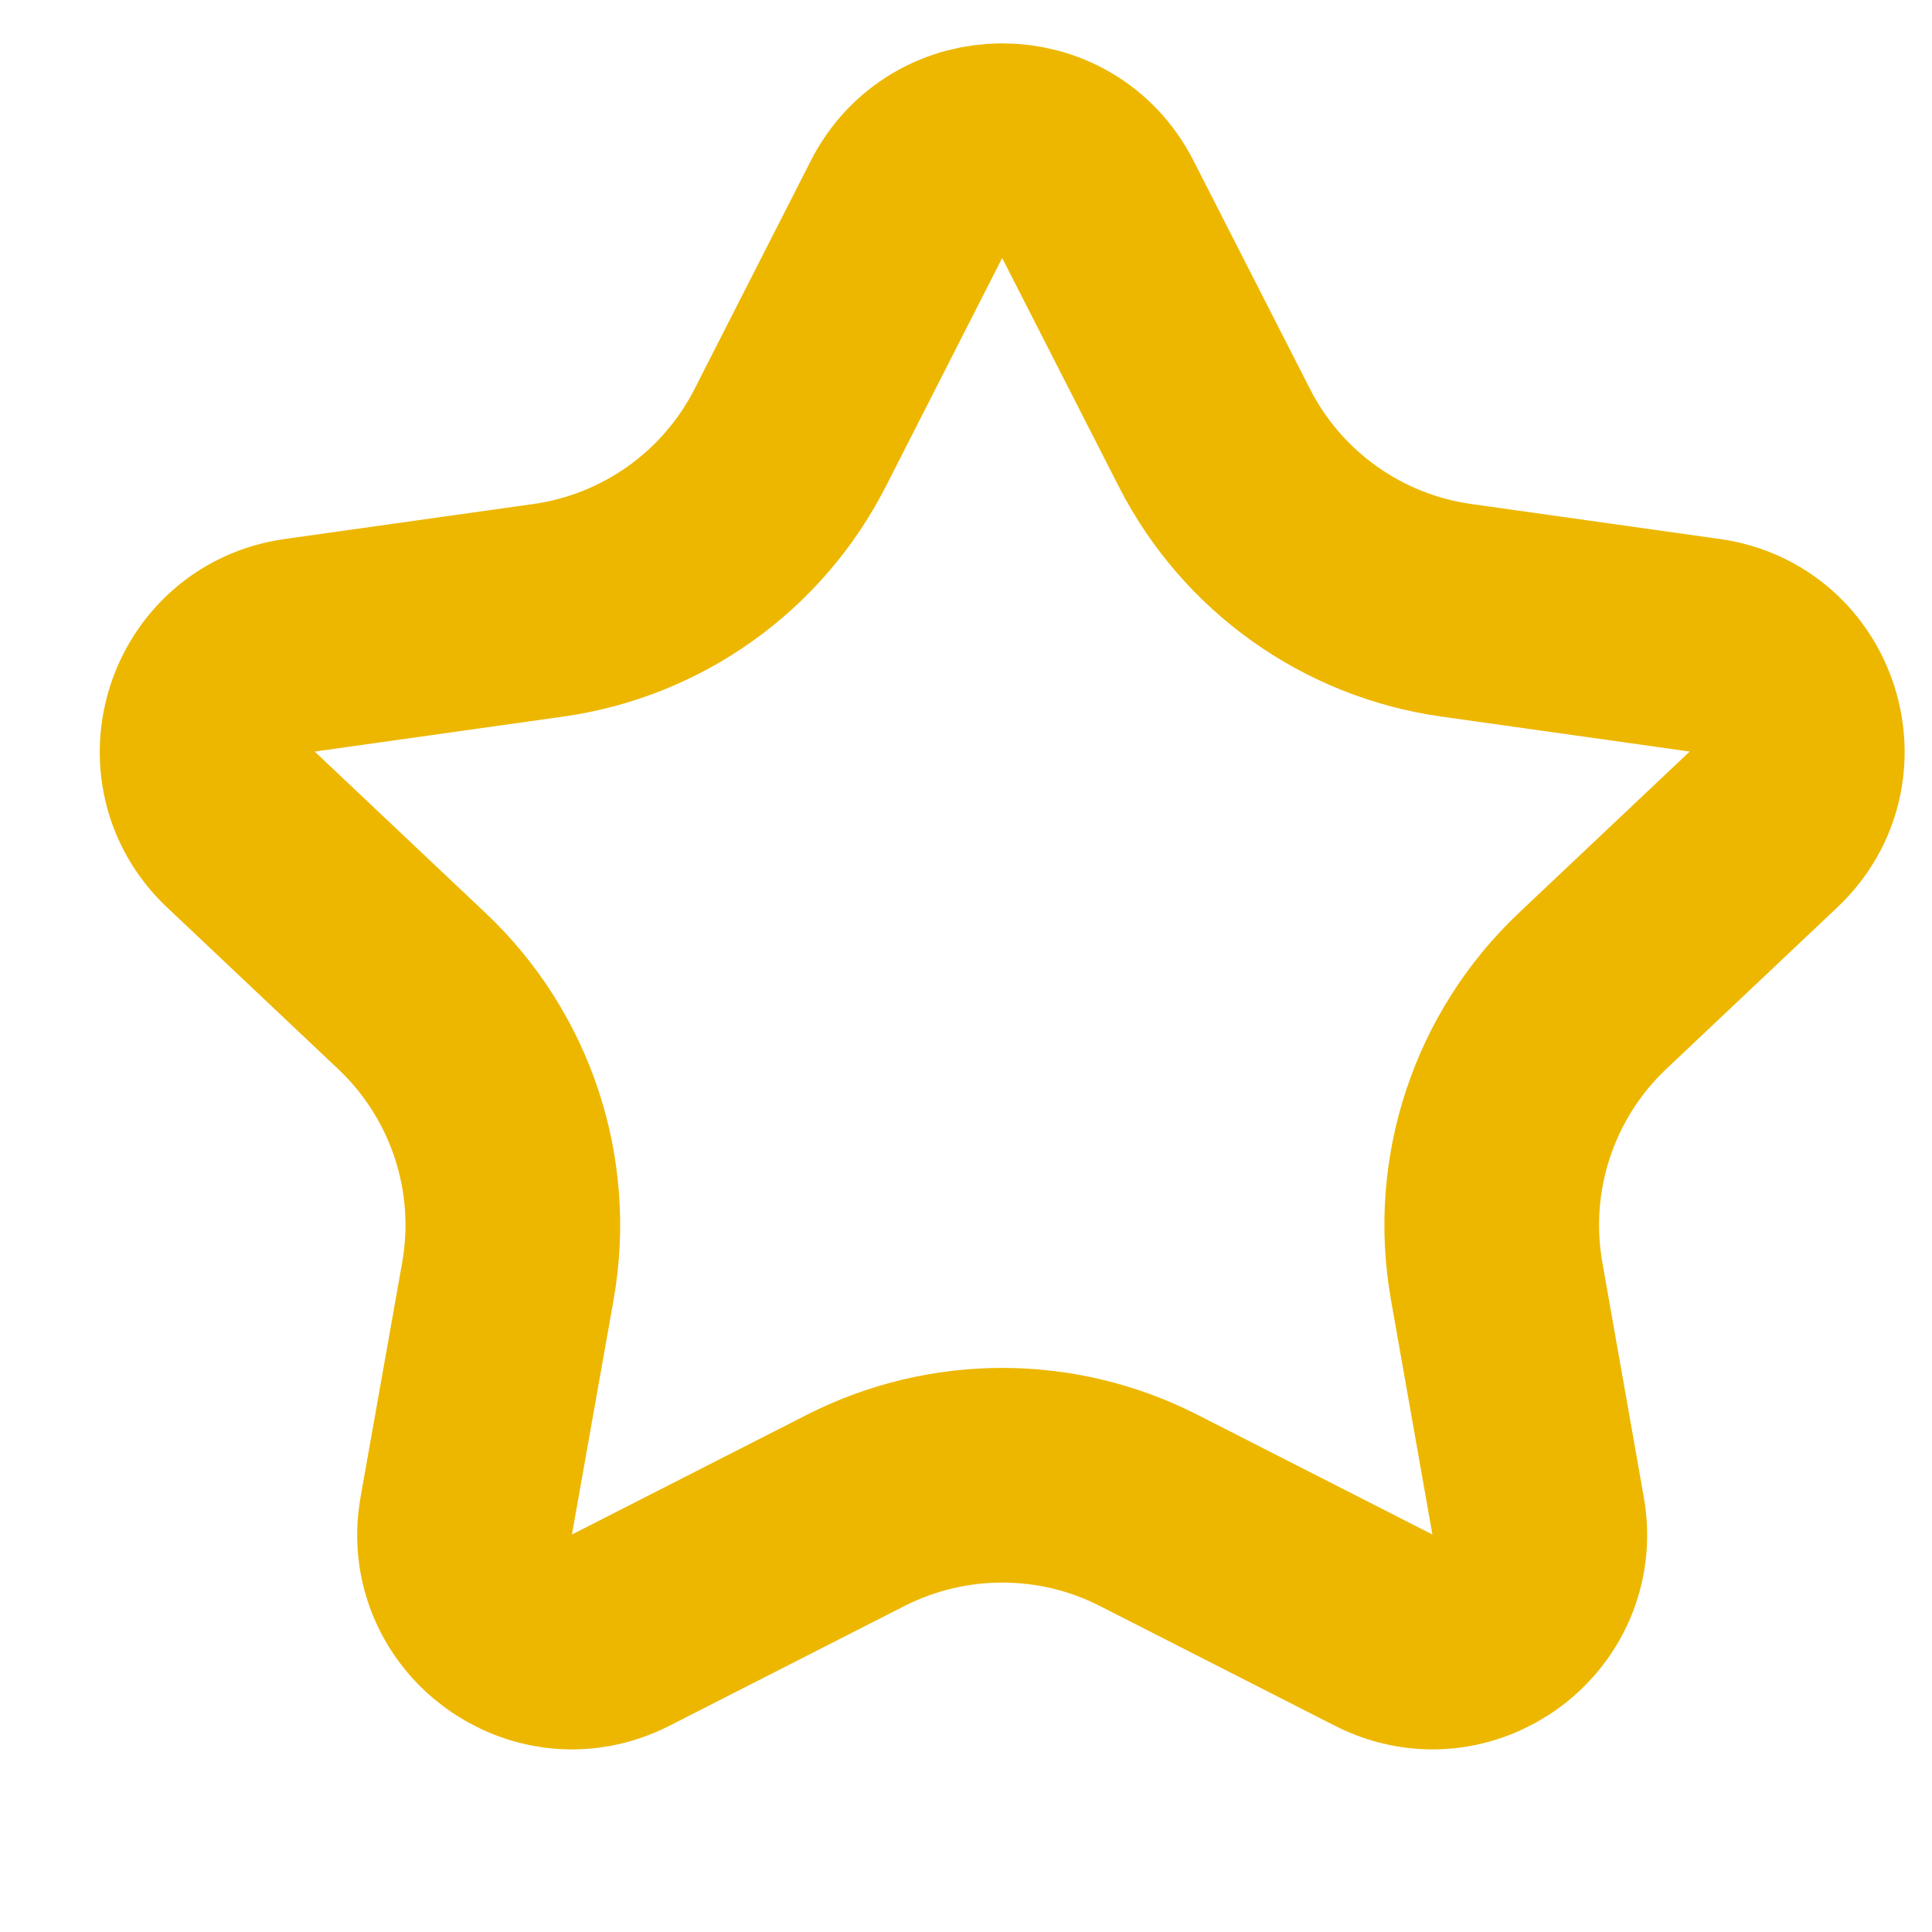 <svg width="9" height="9" viewBox="0 0 9 9" fill="none" xmlns="http://www.w3.org/2000/svg">
<path d="M5.114 0.975L5.657 2.039C5.879 2.475 6.3 2.775 6.784 2.843L7.942 3.006C8.357 3.064 8.52 3.577 8.215 3.864L7.419 4.616C7.052 4.963 6.884 5.471 6.972 5.968L7.165 7.061C7.237 7.467 6.814 7.781 6.446 7.594L5.349 7.035C4.922 6.818 4.416 6.818 3.988 7.035L2.891 7.594C2.524 7.781 2.1 7.467 2.172 7.061L2.366 5.968C2.454 5.471 2.286 4.963 1.918 4.616L1.122 3.864C0.817 3.577 0.981 3.064 1.396 3.006L2.554 2.843C3.038 2.775 3.459 2.475 3.681 2.039L4.223 0.975C4.409 0.611 4.929 0.611 5.114 0.975Z" stroke="#EDB700"/>
</svg>
